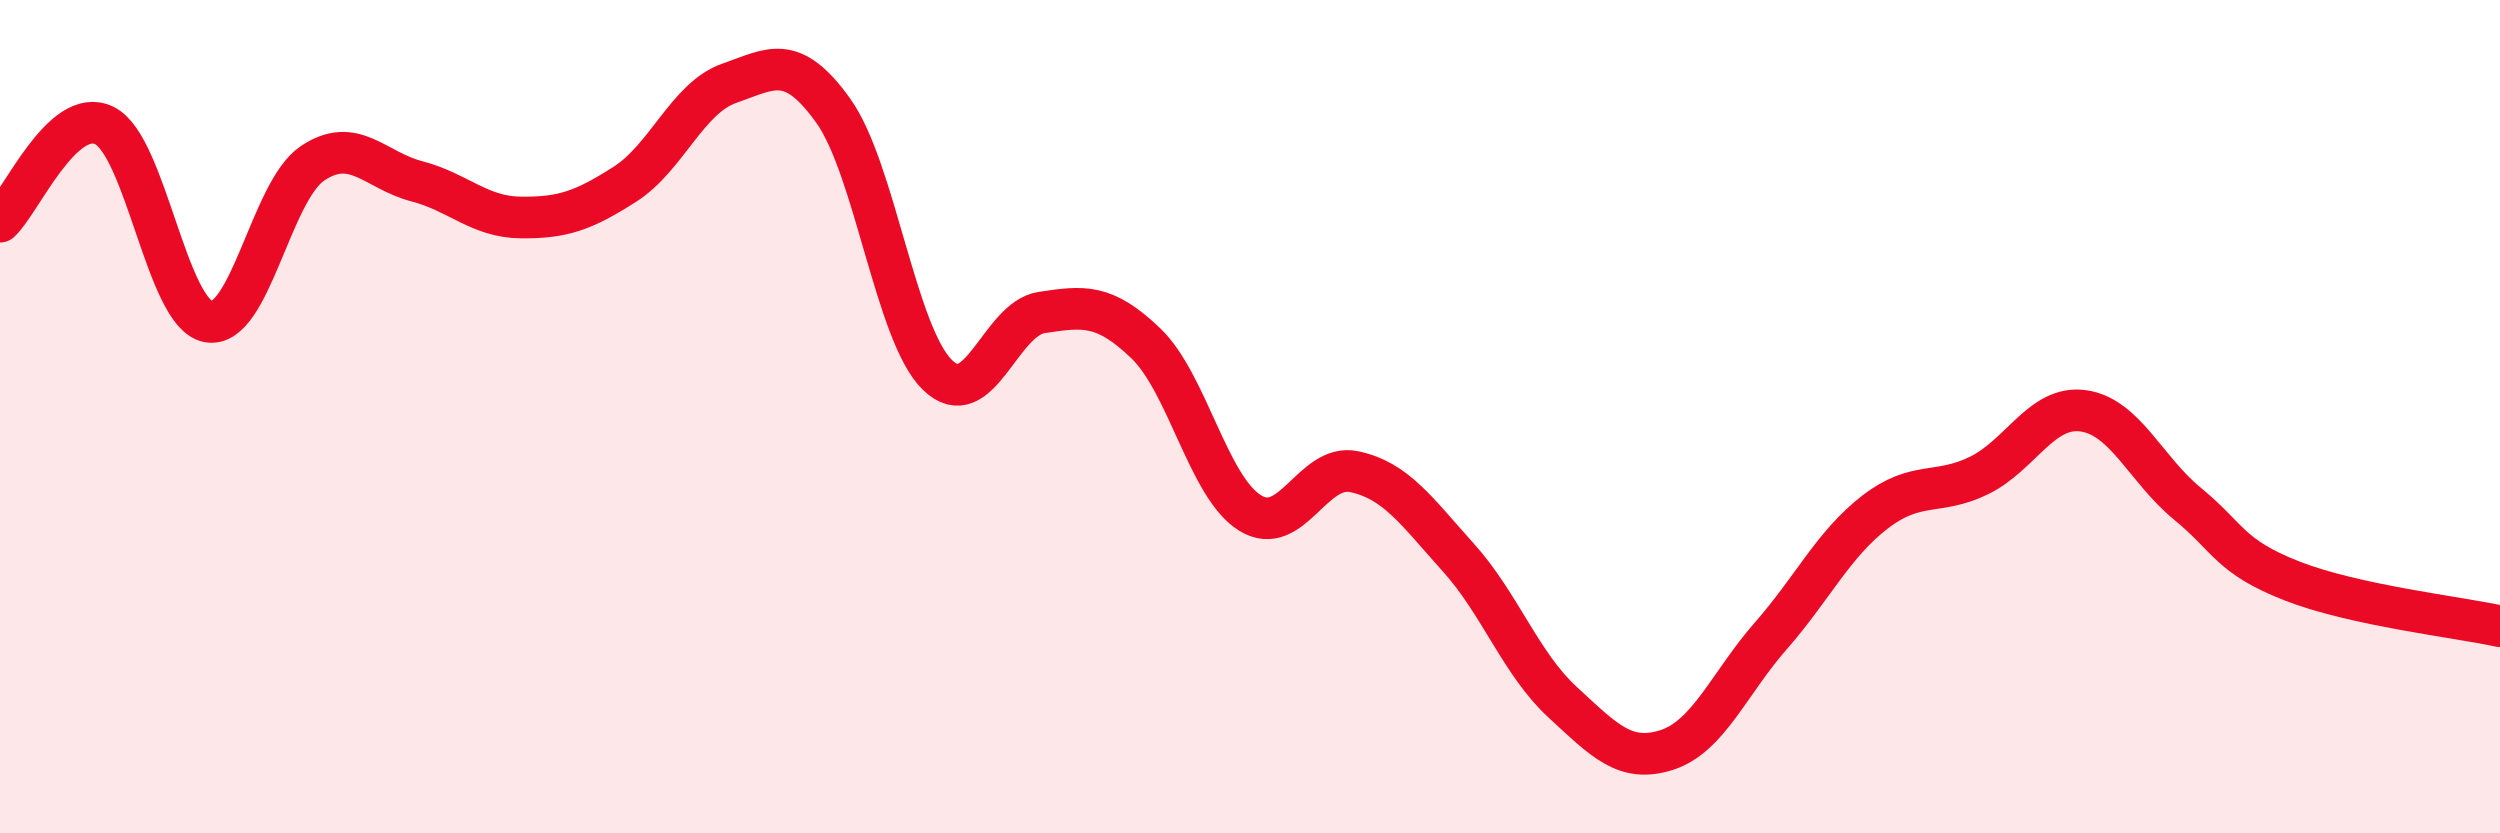 
    <svg width="60" height="20" viewBox="0 0 60 20" xmlns="http://www.w3.org/2000/svg">
      <path
        d="M 0,5.32 C 0.5,4.86 1.5,2.53 2.5,3.01 C 3.5,3.49 4,7.54 5,7.72 C 6,7.9 6.5,4.59 7.5,3.92 C 8.5,3.25 9,4.09 10,4.35 C 11,4.61 11.5,5.21 12.5,5.22 C 13.5,5.23 14,5.06 15,4.42 C 16,3.78 16.5,2.35 17.5,2 C 18.5,1.65 19,1.26 20,2.66 C 21,4.06 21.5,8.03 22.5,9 C 23.5,9.97 24,7.65 25,7.5 C 26,7.35 26.5,7.28 27.5,8.24 C 28.5,9.2 29,11.69 30,12.31 C 31,12.93 31.5,11.11 32.5,11.32 C 33.5,11.53 34,12.27 35,13.38 C 36,14.49 36.5,15.93 37.5,16.85 C 38.5,17.77 39,18.32 40,18 C 41,17.68 41.5,16.4 42.5,15.26 C 43.5,14.12 44,13.06 45,12.29 C 46,11.52 46.5,11.9 47.5,11.41 C 48.5,10.92 49,9.72 50,9.86 C 51,10 51.5,11.27 52.5,12.09 C 53.5,12.91 53.5,13.35 55,13.94 C 56.5,14.53 59,14.81 60,15.03L60 20L0 20Z"
        fill="#EB0A25"
        opacity="0.1"
        stroke-linecap="round"
        stroke-linejoin="round"
      />
      <path
        d="M 0,5.32 C 0.5,4.86 1.5,2.53 2.5,3.01 C 3.5,3.49 4,7.54 5,7.72 C 6,7.9 6.5,4.59 7.5,3.92 C 8.5,3.25 9,4.09 10,4.35 C 11,4.61 11.5,5.21 12.5,5.22 C 13.5,5.23 14,5.06 15,4.42 C 16,3.78 16.5,2.35 17.5,2 C 18.5,1.65 19,1.26 20,2.66 C 21,4.06 21.5,8.03 22.5,9 C 23.5,9.97 24,7.65 25,7.5 C 26,7.35 26.5,7.28 27.5,8.24 C 28.5,9.2 29,11.69 30,12.31 C 31,12.93 31.5,11.11 32.5,11.32 C 33.5,11.53 34,12.27 35,13.38 C 36,14.49 36.5,15.93 37.5,16.85 C 38.5,17.77 39,18.32 40,18 C 41,17.68 41.5,16.4 42.5,15.26 C 43.5,14.12 44,13.06 45,12.29 C 46,11.52 46.5,11.9 47.5,11.41 C 48.5,10.92 49,9.72 50,9.86 C 51,10 51.5,11.27 52.5,12.09 C 53.5,12.91 53.5,13.35 55,13.94 C 56.5,14.53 59,14.81 60,15.03"
        stroke="#EB0A25"
        stroke-width="1"
        fill="none"
        stroke-linecap="round"
        stroke-linejoin="round"
      />
    </svg>
  